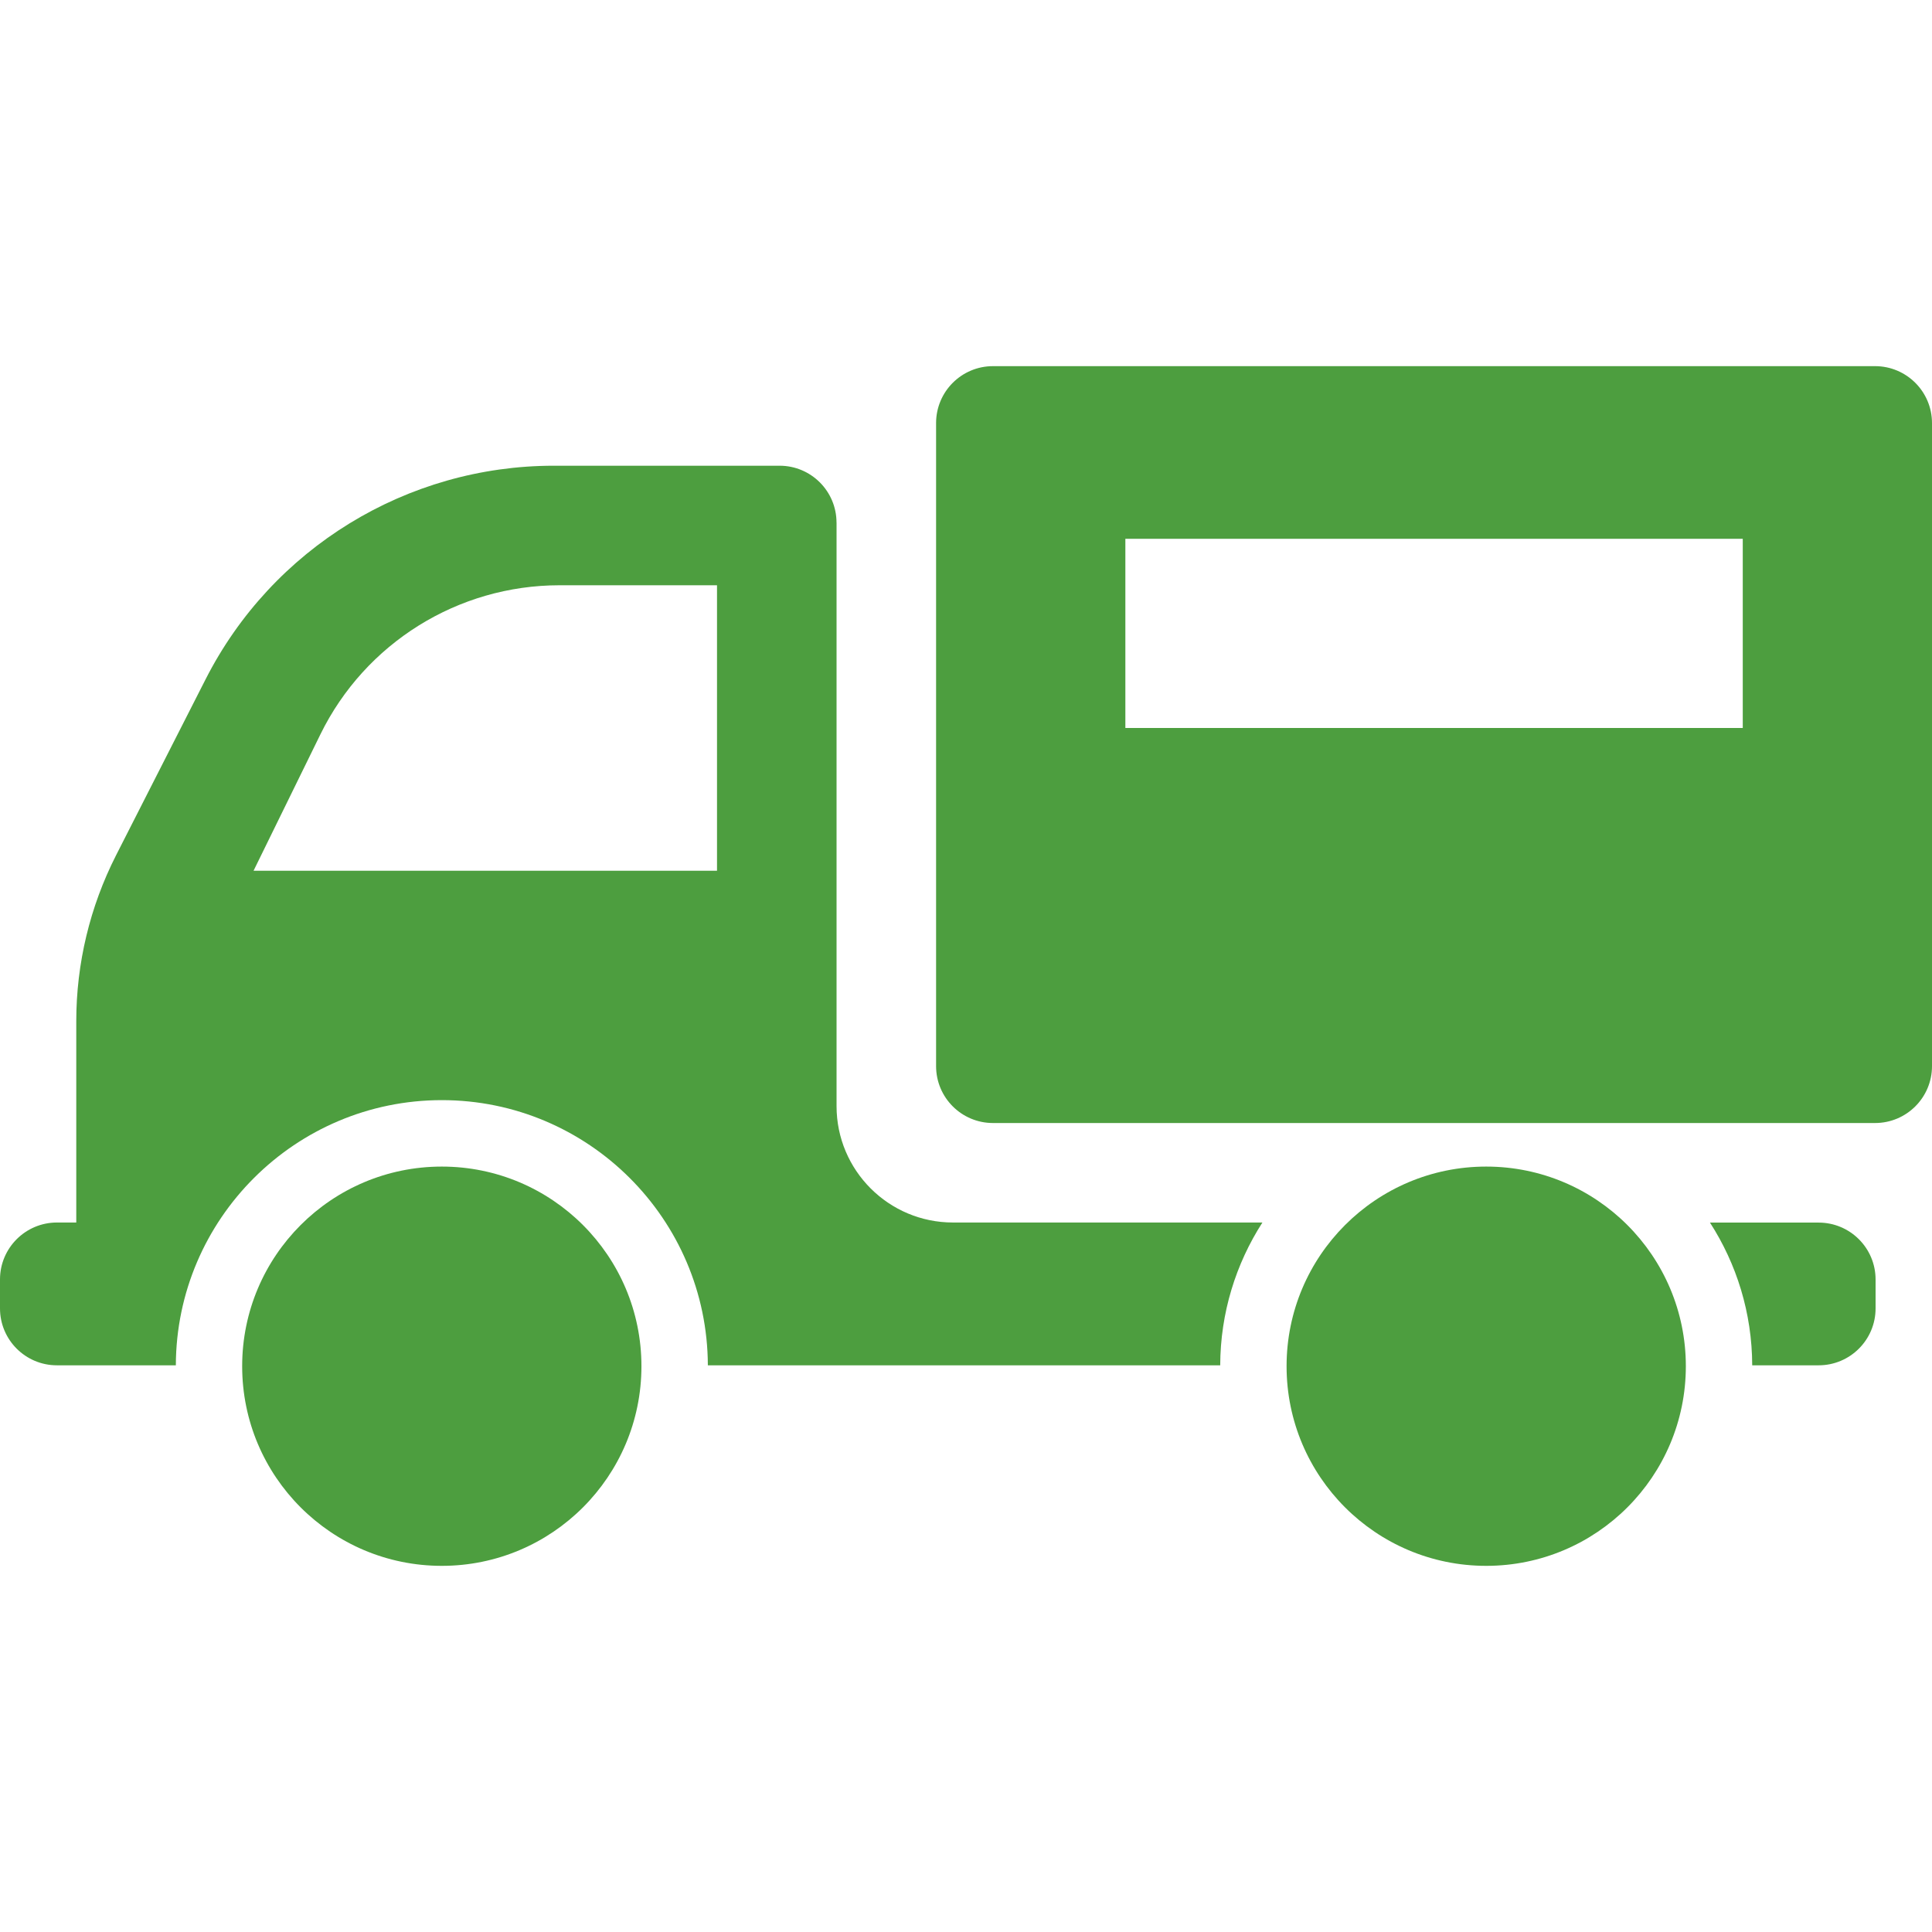 <?xml version="1.0" encoding="UTF-8"?>
<!-- Generator: Adobe Illustrator 16.0.0, SVG Export Plug-In . SVG Version: 6.00 Build 0)  -->
<svg xmlns="http://www.w3.org/2000/svg" xmlns:xlink="http://www.w3.org/1999/xlink" id="Capa_1" x="0px" y="0px" width="47.014px" height="47.013px" viewBox="0 0 47.014 47.013" style="enable-background:new 0 0 47.014 47.013;" xml:space="preserve" data-library="supermarket_1" data-icon="supermarket-truck-transport" data-color="#4d9e3f" fill="#4d9e3f">
<g>
	<g>
		<path d="M24.164,8.91c-0.765,0-1.385,0.62-1.385,1.385v15.648c0,0.766,0.62,1.385,1.385,1.385h21.464    c0.765,0,1.386-0.619,1.386-1.385V10.295c0-0.765-0.621-1.385-1.386-1.385H24.164z M42.409,17.715H27.385v-4.604h15.024V17.715z"></path>
		<g>
			<circle cx="10.751" cy="33.246" r="4.858"></circle>
		</g>
		<g>
			<circle cx="36.166" cy="33.246" r="4.858"></circle>
		</g>
		<path d="M20.356,12.718c0-0.765-0.62-1.385-1.385-1.385h-5.493c-3.578,0-6.853,2.008-8.475,5.197l-2.18,4.285    c-0.635,1.25-0.967,2.632-0.967,4.034v4.9H1.385C0.62,29.75,0,30.37,0,31.134v0.705c0,0.765,0.62,1.385,1.385,1.385h2.894    c0.011-3.561,2.91-6.453,6.473-6.453s6.462,2.893,6.473,6.453h12.468c0.004-1.278,0.382-2.471,1.027-3.475h-7.53    c-1.565,0-2.833-1.269-2.833-2.832v-14.2H20.356z M17.448,21.189H6.17l1.628-3.321c1.089-2.22,3.346-3.626,5.818-3.626h3.832    V21.189z"></path>
		<path d="M42.639,33.224h1.616c0.765,0,1.386-0.619,1.386-1.385v-0.703c0-0.766-0.621-1.385-1.386-1.385h-2.644    C42.258,30.755,42.635,31.946,42.639,33.224z"></path>
	</g>
</g>
<g>
</g>
<g>
</g>
<g>
</g>
<g>
</g>
<g>
</g>
<g>
</g>
<g>
</g>
<g>
</g>
<g>
</g>
<g>
</g>
<g>
</g>
<g>
</g>
<g>
</g>
<g>
</g>
<g>
</g>
</svg>
